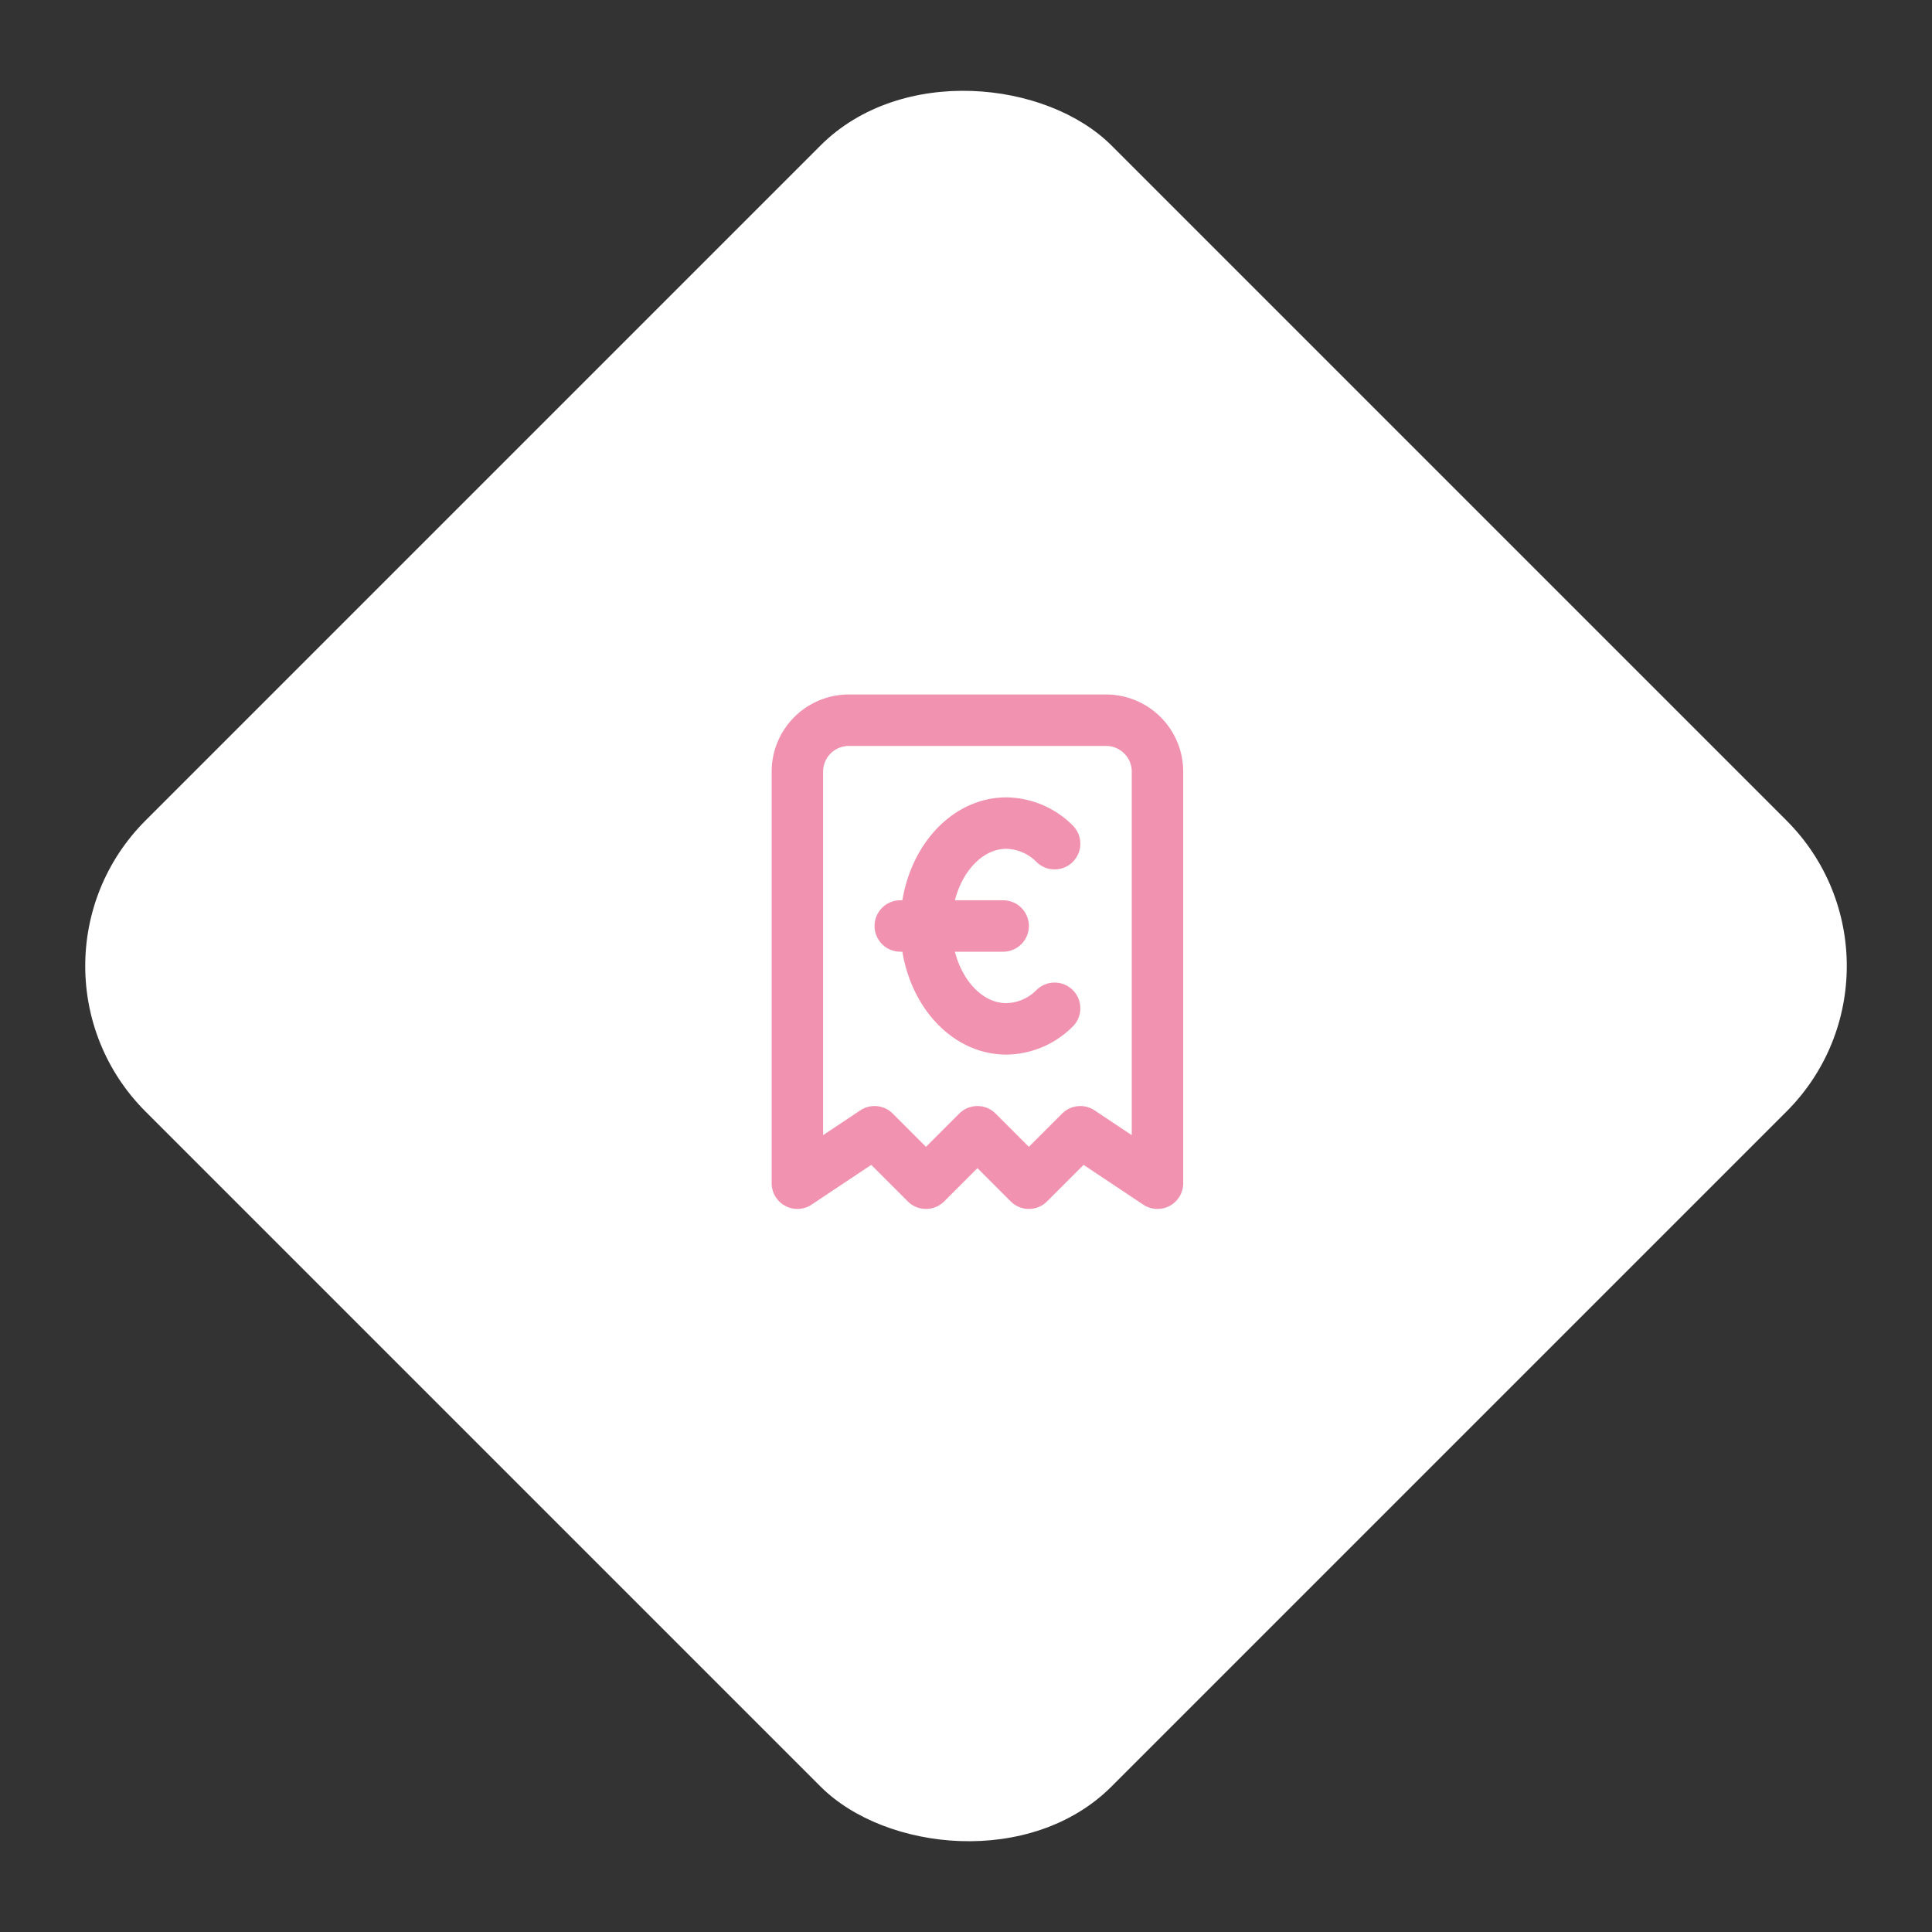 <svg xmlns="http://www.w3.org/2000/svg" width="75.111" height="75.111" viewBox="0 0 75.111 75.111">
  <rect x="0" y="0" width="75.111" height="75.111" fill="#333333" stroke="none"/>
  <g id="Group_245" data-name="Group 245" transform="translate(-414 -6079.169)">
    <g id="Group_239" data-name="Group 239" transform="translate(282 3647.169)">
      <rect id="Rectangle_96" data-name="Rectangle 96" width="53.112" height="53.112" rx="8" transform="translate(132 2469.556) rotate(-45)" fill="#fff"/>
    </g>
    <g id="Group_244" data-name="Group 244" transform="translate(440 6104.169)">
      <path id="Path_309" data-name="Path 309" d="M0,0H24V24H0Z" fill="none"/>
      <path id="Path_310" data-name="Path 310" d="M5,21V5A2,2,0,0,1,7,3H17a2,2,0,0,1,2,2V21l-3-2-2,2-2-2-2,2L8,19,5,21" fill="none" stroke="#f192b0" stroke-linecap="round" stroke-linejoin="round" stroke-width="2"/>
      <path id="Path_311" data-name="Path 311" d="M15,7.8A2.7,2.7,0,0,0,13.125,7C11.4,7,10,8.791,10,11s1.4,4,3.125,4A2.7,2.7,0,0,0,15,14.2" fill="none" stroke="#f192b0" stroke-linecap="round" stroke-linejoin="round" stroke-width="2"/>
      <path id="Path_312" data-name="Path 312" d="M9,11h4" fill="none" stroke="#f192b0" stroke-linecap="round" stroke-linejoin="round" stroke-width="2"/>
    </g>
  </g>
</svg>
